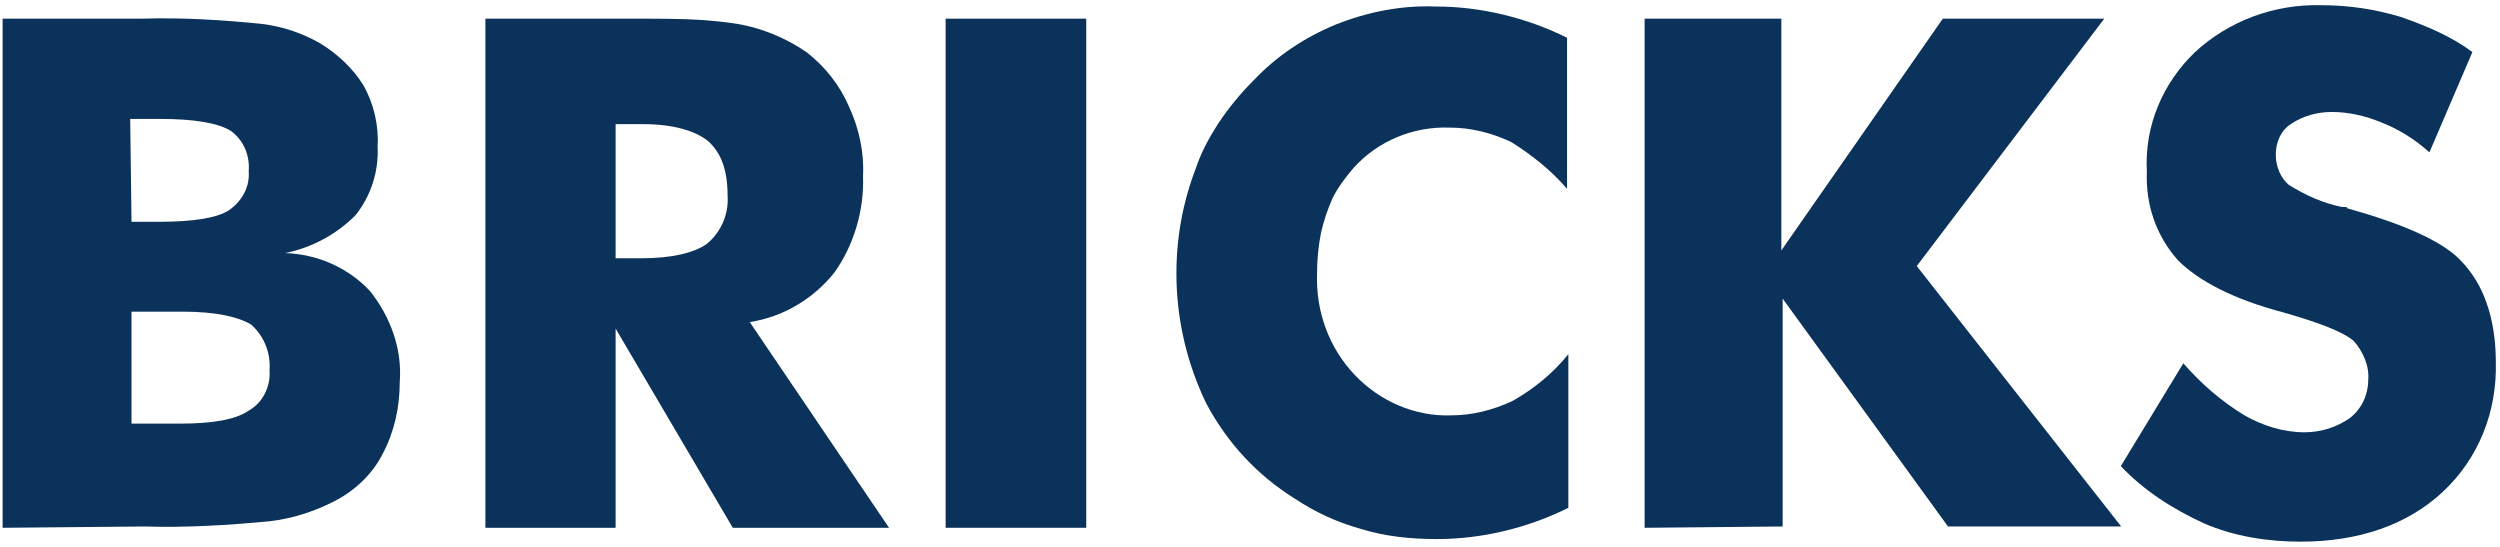 <?xml version="1.0" encoding="utf-8"?>
<!-- Generator: Adobe Illustrator 24.2.0, SVG Export Plug-In . SVG Version: 6.00 Build 0)  -->
<svg version="1.1" id="レイヤー_1" xmlns="http://www.w3.org/2000/svg" xmlns:xlink="http://www.w3.org/1999/xlink" x="0px"
	 y="0px" viewBox="0 0 192 42" style="enable-background:new 0 0 192 42;" xml:space="preserve">
<style type="text/css">
	.st0{fill:#0A325A;}
</style>
<g id="グループ_2748" transform="translate(0 0)">
	<g id="グループ_2613" transform="translate(0)">
		<g id="グループ_446" transform="translate(0 0.934)">
			<path id="パス_1369" class="st0" d="M0.2,39.6V0.5h10.7c3.1-0.1,6.2,0.1,9.2,0.4c1.6,0.2,3.1,0.7,4.5,1.5
				c1.3,0.8,2.5,1.9,3.3,3.2c0.8,1.4,1.2,3.1,1.1,4.7c0.1,1.9-0.5,3.8-1.7,5.3c-1.5,1.5-3.4,2.5-5.4,2.9c2.5,0.1,4.8,1.1,6.5,2.9
				c1.6,2,2.5,4.5,2.3,7c0,1.9-0.4,3.8-1.3,5.5c-0.8,1.6-2.2,2.9-3.8,3.7c-1.6,0.8-3.2,1.3-4.9,1.5c-3.2,0.3-6.4,0.5-9.6,0.4
				L0.2,39.6z M10.1,16.1h2.1c2.7,0,4.5-0.3,5.4-0.9c1-0.7,1.6-1.8,1.5-3c0.1-1.2-0.4-2.4-1.4-3.1c-1-0.6-2.8-0.9-5.4-0.9h-2.3
				L10.1,16.1z M10.1,31.6h3.7c2.5,0,4.3-0.3,5.3-1c1.1-0.6,1.7-1.9,1.6-3.1c0.1-1.3-0.4-2.6-1.4-3.5c-1-0.6-2.7-1-5.3-1h-3.9
				L10.1,31.6z"/>
		</g>
		<g id="グループ_447" transform="translate(37.079 0.934)">
			<path id="パス_1370" class="st0" d="M0.2,39.6V0.5h11.1c2.2,0,4,0,5.5,0.1c1.2,0.1,2.5,0.2,3.7,0.5c1.6,0.4,3.1,1.1,4.4,2
				c1.4,1.1,2.5,2.5,3.2,4.1c0.8,1.7,1.2,3.6,1.1,5.4c0.1,2.6-0.7,5.3-2.2,7.4c-1.6,2-3.9,3.4-6.5,3.8l10.7,15.8h-12l-9-15.3v15.3
				L0.2,39.6z M10.2,18.9h2c2.3,0,4-0.4,5-1.1c1.1-0.9,1.7-2.3,1.6-3.7c0-2-0.5-3.3-1.5-4.2c-1-0.8-2.7-1.3-5-1.3h-2.1L10.2,18.9z"
				/>
		</g>
		<g id="グループ_448" transform="translate(72.424 0.934)">
			<path id="パス_1371" class="st0" d="M0.2,39.6V0.5H11v39.1H0.2z"/>
		</g>
		<g id="グループ_449" transform="translate(90.149)">
			<path id="パス_1372" class="st0" d="M30.2,2.9v11.6c-1.2-1.4-2.7-2.6-4.3-3.6c-1.5-0.7-3.1-1.1-4.7-1.1c-2.8-0.1-5.5,1-7.4,3.1
				c-0.6,0.7-1.2,1.5-1.6,2.3c-0.4,0.9-0.7,1.8-0.9,2.7c-0.2,1-0.3,2.1-0.3,3.1c-0.1,2.9,0.9,5.7,2.9,7.8c1.9,2,4.6,3.2,7.4,3.1
				c1.6,0,3.2-0.4,4.7-1.1c1.6-0.9,3.1-2.1,4.3-3.6V39c-1.6,0.8-3.3,1.4-5,1.8c-1.7,0.4-3.4,0.6-5.1,0.6c-2,0-4-0.2-5.9-0.8
				c-1.8-0.5-3.5-1.3-5-2.3C6.4,36.5,4.1,34,2.5,31C1,27.9,0.2,24.5,0.2,21c0-2.8,0.5-5.5,1.5-8.1c0.4-1.2,1-2.3,1.7-3.4
				c0.8-1.2,1.7-2.3,2.7-3.3c1.8-1.9,3.9-3.3,6.3-4.3c2.5-1,5.1-1.5,7.7-1.4c1.7,0,3.4,0.2,5.1,0.6C26.9,1.5,28.6,2.1,30.2,2.9z"/>
		</g>
		<g id="グループ_450" transform="translate(126.107 0.934)">
			<path id="パス_1373" class="st0" d="M0.2,39.6V0.5h10.5v17.8L23.1,0.5h12.4L21.1,19.5l15.7,20H23.5L10.8,22v17.5L0.2,39.6z"/>
		</g>
		<g id="グループ_451" transform="translate(162.679)">
			<path id="パス_1374" class="st0" d="M5,27.9c1.4,1.6,2.9,2.9,4.7,4c1.4,0.8,3,1.3,4.6,1.3c1.3,0,2.5-0.4,3.5-1.1
				c0.9-0.7,1.4-1.8,1.4-2.9c0.1-1.1-0.4-2.2-1.1-3c-0.8-0.7-2.6-1.4-5.4-2.2c-3.8-1-6.5-2.4-8.1-4c-1.7-1.9-2.5-4.3-2.4-6.8
				C2,9.7,3.4,6.4,5.9,4c2.6-2.4,6.1-3.7,9.7-3.6c2.1,0,4.1,0.3,6.1,0.9C23.7,2,25.6,2.8,27.2,4l-3.3,7.7c-1.1-1-2.4-1.8-3.7-2.3
				c-1.2-0.5-2.5-0.8-3.8-0.8c-1.1,0-2.2,0.3-3.1,0.9c-0.8,0.5-1.2,1.4-1.2,2.4c0,0.9,0.4,1.8,1,2.3c1.3,0.8,2.6,1.4,4.1,1.7
				c0.1,0,0.1,0,0.2,0c0.1,0,0.2,0,0.2,0.1c4.3,1.2,7.2,2.5,8.6,3.9c1,1,1.7,2.2,2.1,3.4c0.5,1.4,0.7,3,0.7,4.5
				c0.1,3.8-1.3,7.4-4.1,10c-2.7,2.5-6.4,3.8-10.9,3.8c-2.5,0-5.1-0.4-7.4-1.4c-2.4-1.1-4.6-2.5-6.4-4.4L5,27.9z"/>
		</g>
	</g>
</g>
</svg>
